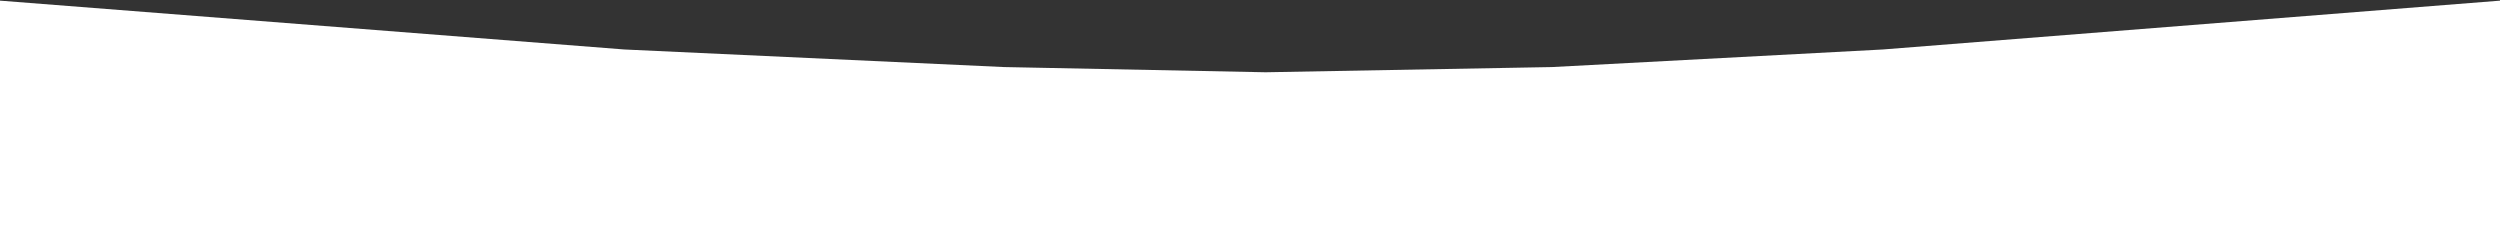<?xml version="1.0" encoding="UTF-8"?> <svg xmlns="http://www.w3.org/2000/svg" width="1920" height="173" viewBox="0 0 1920 173" fill="none"><rect x="0" y="0" width="1920" height="173" fill="#333333" stroke="none"/> <path d="M0 0.5L479.5 38L771 51.5L972 55.5L1192 51.5L1446 38L1920 0.5V173H0V0.5Z" fill="white"></path> </svg> 